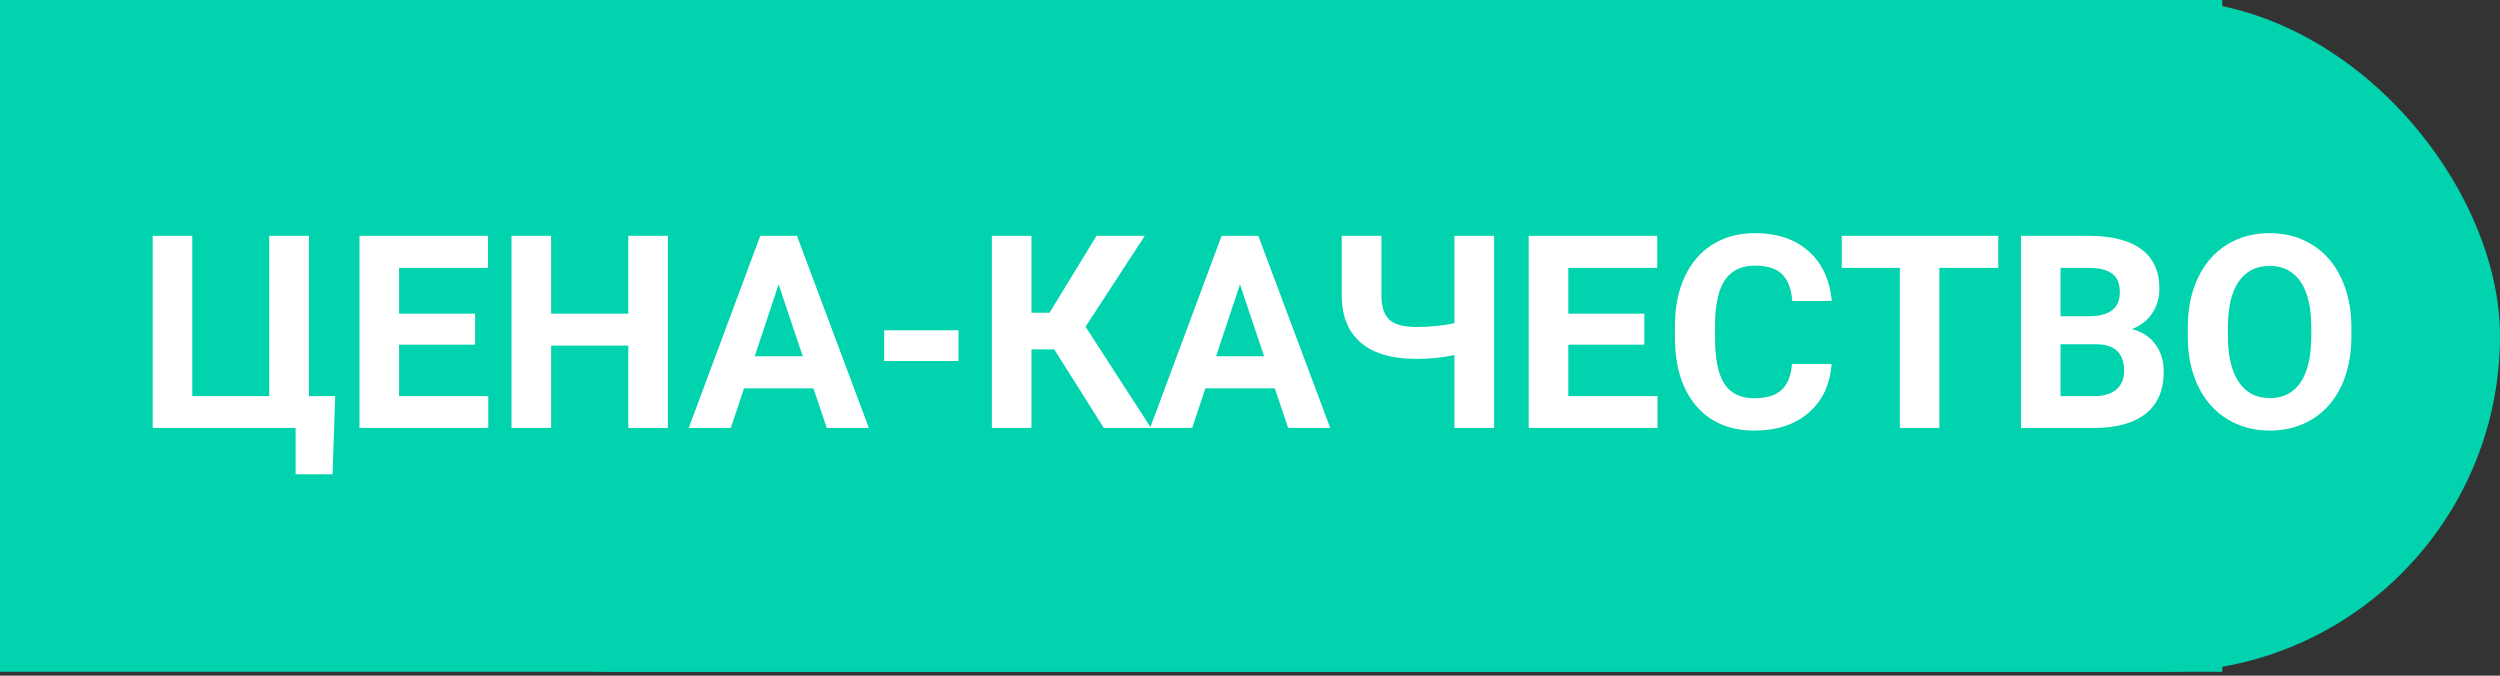 <svg width="111" height="30" viewBox="0 0 111 30" fill="none" xmlns="http://www.w3.org/2000/svg">
<rect x="0" y="0" width="111" height="30" fill="#333333" stroke="none"/>
<rect x="12.33" width="98.669" height="29.827" rx="14.913" fill="#00D3AD"/>
<rect width="98.669" height="29.827" fill="#00D3AD"/>
<path d="M6.779 10.469H8.537V17.588H11.953V10.469H13.717V17.588H14.883L14.766 21.057H13.125V19H6.779V10.469ZM21.094 15.303H17.719V17.588H21.68V19H15.961V10.469H21.668V11.893H17.719V13.926H21.094V15.303ZM29.654 19H27.896V15.344H24.469V19H22.711V10.469H24.469V13.926H27.896V10.469H29.654V19ZM36.117 17.242H33.035L32.449 19H30.58L33.756 10.469H35.385L38.578 19H36.709L36.117 17.242ZM33.51 15.818H35.643L34.57 12.625L33.51 15.818ZM42.557 16.029H39.258V14.664H42.557V16.029ZM46.81 15.514H45.797V19H44.039V10.469H45.797V13.885H46.6L48.685 10.469H50.83L48.199 14.506L51.105 19H49.008L46.81 15.514ZM56.602 17.242H53.52L52.934 19H51.065L54.24 10.469H55.869L59.062 19H57.193L56.602 17.242ZM53.994 15.818H56.127L55.055 12.625L53.994 15.818ZM66.34 10.469V19H64.576V15.766C64.041 15.879 63.482 15.935 62.9 15.935C61.818 15.935 60.996 15.699 60.434 15.227C59.875 14.754 59.588 14.07 59.572 13.176V10.469H61.336V13.141C61.34 13.629 61.457 13.98 61.688 14.195C61.922 14.41 62.326 14.518 62.9 14.518C63.482 14.518 64.041 14.461 64.576 14.348V10.469H66.34ZM73.008 15.303H69.633V17.588H73.594V19H67.875V10.469H73.582V11.893H69.633V13.926H73.008V15.303ZM81.322 16.158C81.256 17.076 80.916 17.799 80.303 18.326C79.693 18.854 78.889 19.117 77.889 19.117C76.795 19.117 75.934 18.75 75.305 18.016C74.68 17.277 74.367 16.266 74.367 14.98V14.459C74.367 13.639 74.512 12.916 74.801 12.291C75.09 11.666 75.502 11.188 76.037 10.855C76.576 10.52 77.201 10.352 77.912 10.352C78.897 10.352 79.689 10.615 80.291 11.143C80.893 11.67 81.24 12.41 81.334 13.363H79.576C79.533 12.812 79.379 12.414 79.113 12.168C78.852 11.918 78.451 11.793 77.912 11.793C77.326 11.793 76.887 12.004 76.594 12.426C76.305 12.844 76.156 13.494 76.148 14.377V15.021C76.148 15.943 76.287 16.617 76.564 17.043C76.846 17.469 77.287 17.682 77.889 17.682C78.432 17.682 78.836 17.559 79.102 17.312C79.371 17.062 79.525 16.678 79.564 16.158H81.322ZM88.723 11.893H86.109V19H84.352V11.893H81.773V10.469H88.723V11.893ZM89.731 19V10.469H92.719C93.754 10.469 94.539 10.668 95.074 11.066C95.609 11.461 95.877 12.041 95.877 12.807C95.877 13.225 95.769 13.594 95.555 13.914C95.34 14.23 95.041 14.463 94.658 14.611C95.096 14.721 95.439 14.941 95.689 15.273C95.943 15.605 96.07 16.012 96.07 16.492C96.07 17.312 95.809 17.934 95.285 18.355C94.762 18.777 94.016 18.992 93.047 19H89.731ZM91.488 15.285V17.588H92.994C93.408 17.588 93.731 17.49 93.961 17.295C94.195 17.096 94.312 16.822 94.312 16.475C94.312 15.693 93.908 15.297 93.1 15.285H91.488ZM91.488 14.043H92.789C93.676 14.027 94.119 13.674 94.119 12.982C94.119 12.596 94.006 12.318 93.779 12.15C93.557 11.979 93.203 11.893 92.719 11.893H91.488V14.043ZM104.402 14.928C104.402 15.768 104.254 16.504 103.957 17.137C103.66 17.77 103.234 18.258 102.68 18.602C102.129 18.945 101.496 19.117 100.781 19.117C100.074 19.117 99.443 18.947 98.889 18.607C98.334 18.268 97.904 17.783 97.6 17.154C97.295 16.521 97.141 15.795 97.137 14.975V14.553C97.137 13.713 97.287 12.975 97.588 12.338C97.893 11.697 98.32 11.207 98.871 10.867C99.426 10.523 100.059 10.352 100.77 10.352C101.48 10.352 102.111 10.523 102.662 10.867C103.217 11.207 103.645 11.697 103.945 12.338C104.25 12.975 104.402 13.711 104.402 14.547V14.928ZM102.621 14.541C102.621 13.646 102.461 12.967 102.141 12.502C101.82 12.037 101.363 11.805 100.77 11.805C100.18 11.805 99.725 12.035 99.404 12.496C99.084 12.953 98.922 13.625 98.918 14.512V14.928C98.918 15.799 99.078 16.475 99.398 16.955C99.719 17.436 100.18 17.676 100.781 17.676C101.371 17.676 101.824 17.445 102.141 16.984C102.457 16.52 102.617 15.844 102.621 14.957V14.541Z" fill="white"/>
</svg>
